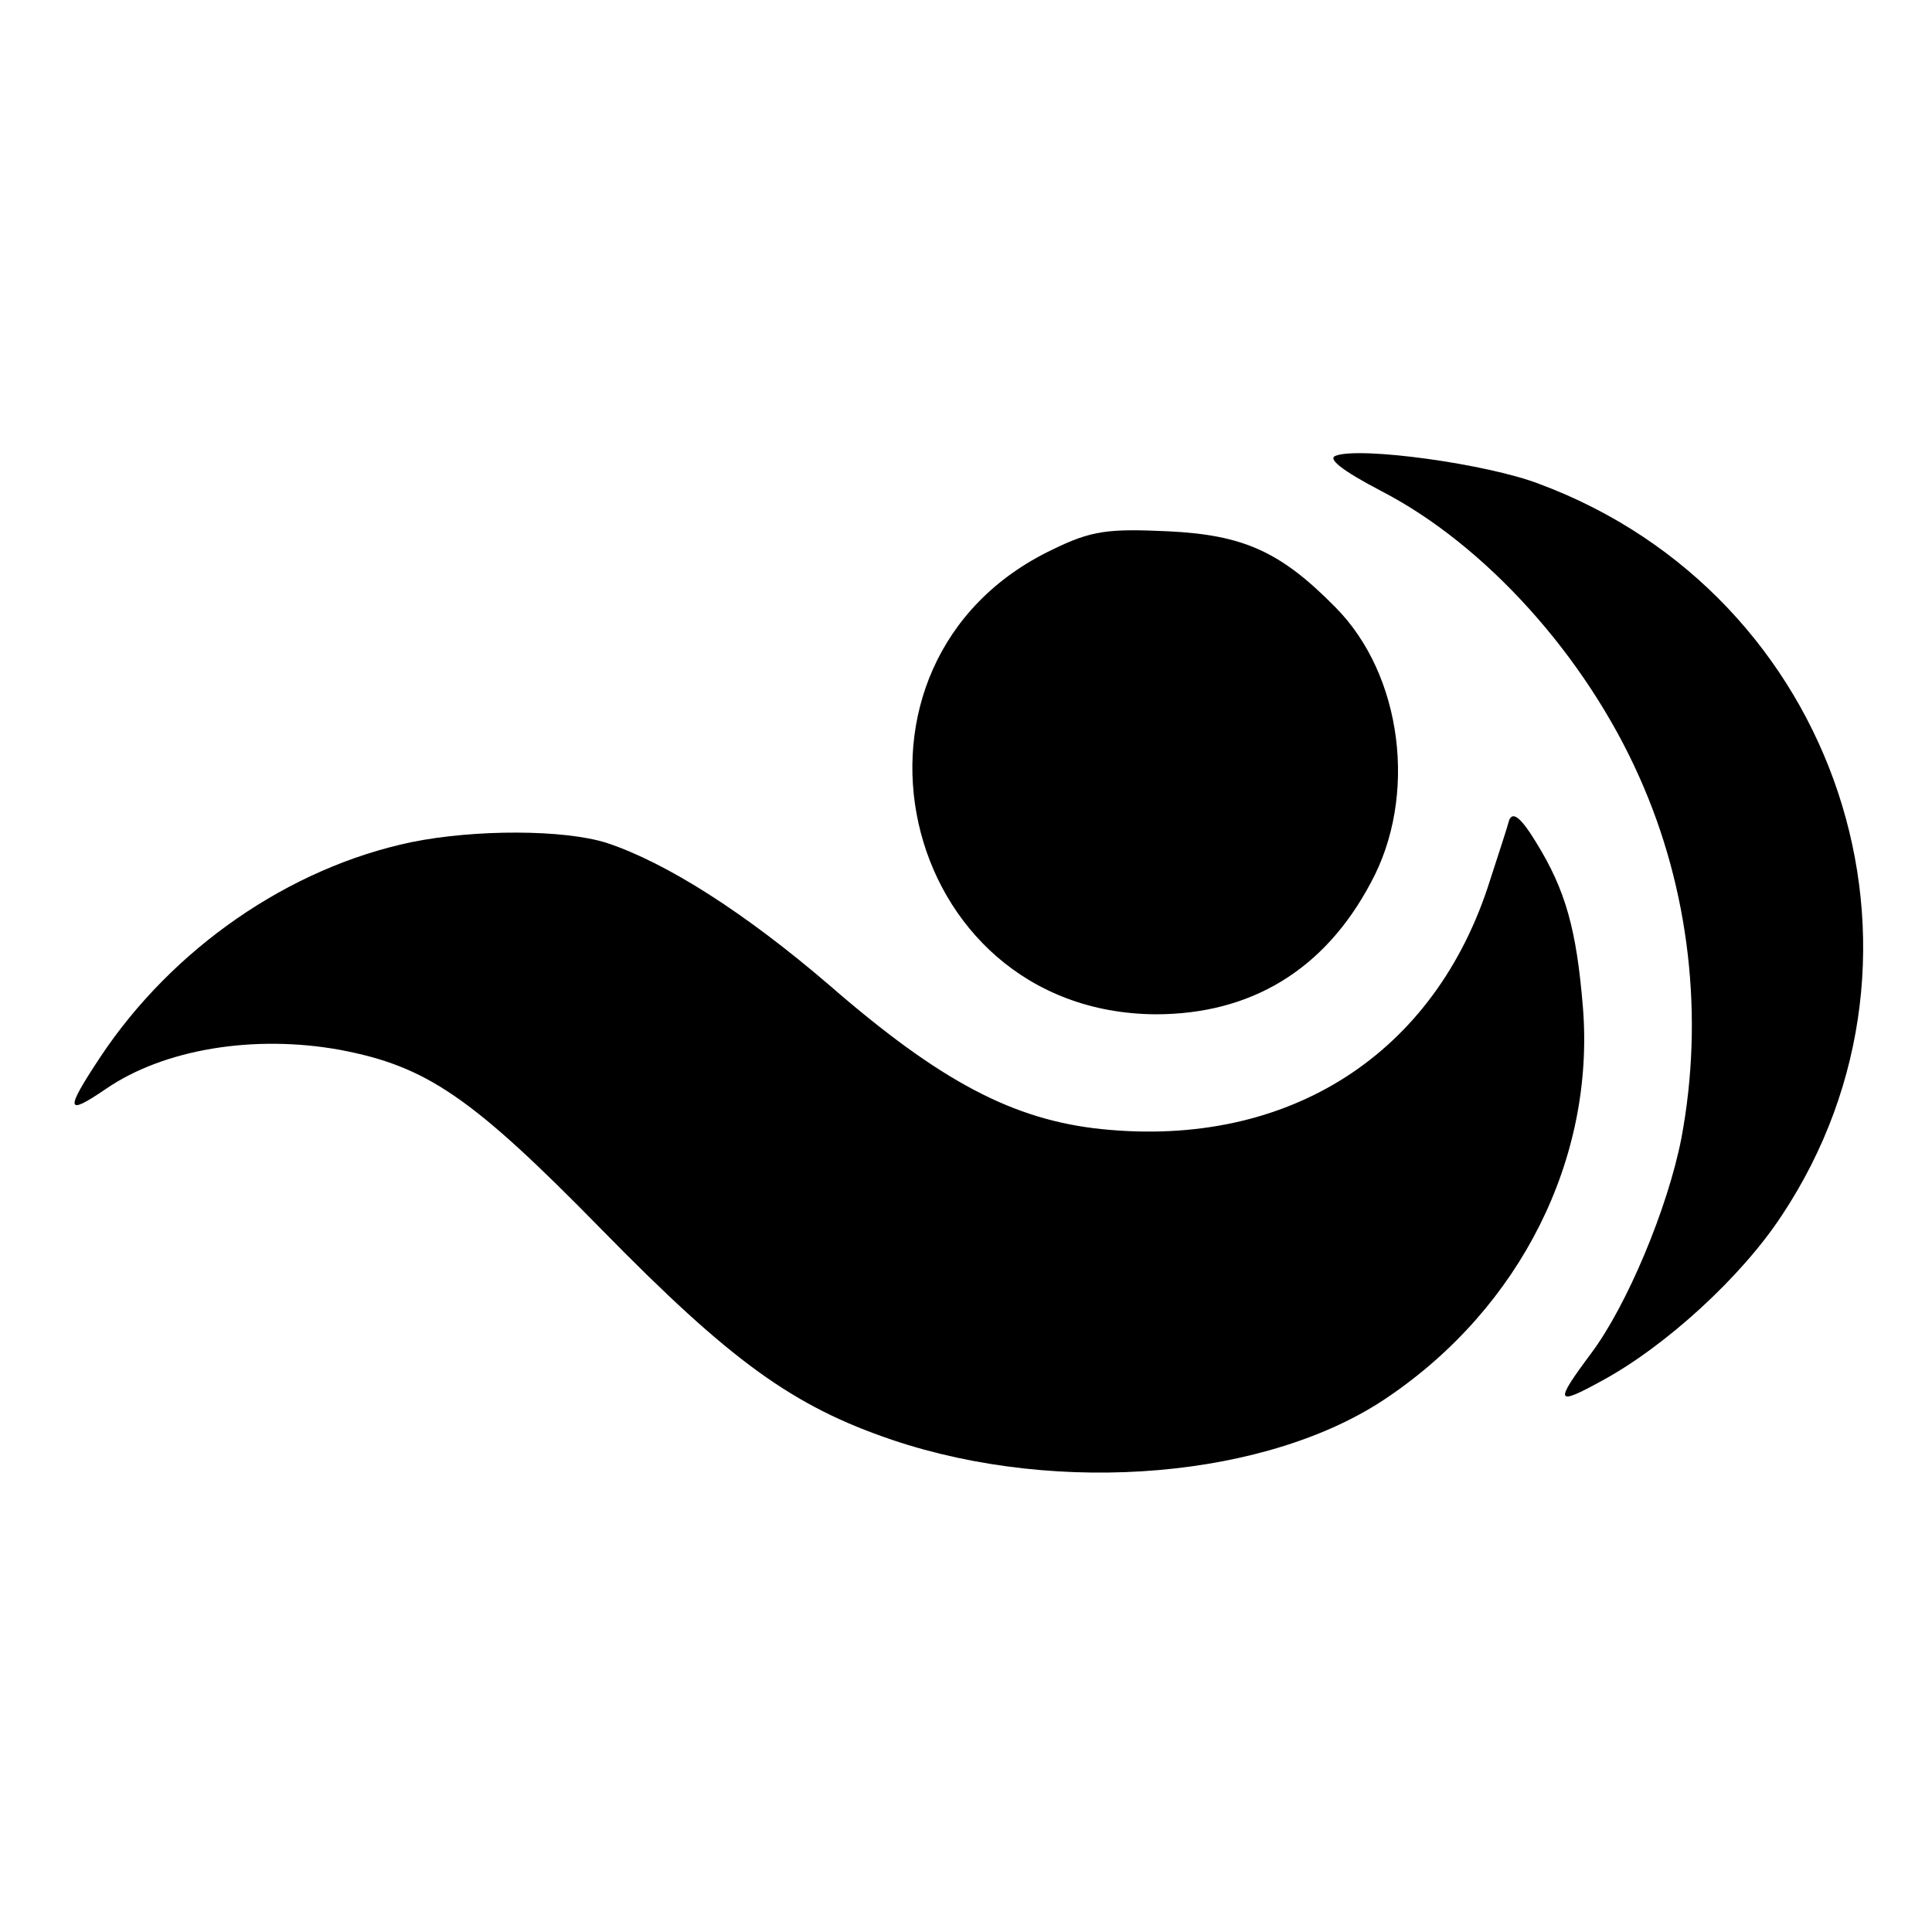 <?xml version="1.0" standalone="no"?>
<!DOCTYPE svg PUBLIC "-//W3C//DTD SVG 20010904//EN"
 "http://www.w3.org/TR/2001/REC-SVG-20010904/DTD/svg10.dtd">
<svg version="1.0" xmlns="http://www.w3.org/2000/svg"
 width="212pt" height="212pt" viewBox="0 0 212 212"
 preserveAspectRatio="xMidYMid meet">
<g transform="translate(0,212) scale(0.1,-0.1)"
fill="#000000" stroke="none">
<path d="M1466 1620 c-10 -3 6 -16 50 -39 114 -59 224 -181 283 -314 55 -123
71 -263 46 -396 -15 -77 -60 -184 -99 -236 -41 -55 -39 -58 12 -30 70 38 153
114 197 181 192 289 62 681 -266 803 -57 22 -196 41 -223 31z"/>
<path d="M1155 1517 c-258 -123 -172 -508 113 -510 104 0 185 48 236 144 52
95 35 229 -39 303 -60 61 -101 79 -183 83 -66 3 -84 1 -127 -20z"/>
<path d="M1656 1220 c-2 -8 -12 -38 -21 -66 -60 -191 -221 -294 -426 -273 -97
10 -177 52 -299 158 -92 79 -178 134 -244 156 -47 15 -145 15 -214 1 -135 -28
-263 -117 -342 -236 -39 -59 -38 -65 6 -35 64 44 163 60 257 43 95 -18 144
-51 287 -197 142 -145 210 -194 319 -231 184 -62 414 -42 544 47 146 99 227
262 214 427 -7 86 -19 129 -51 181 -17 28 -26 35 -30 25z"/>
</g>
</svg>
